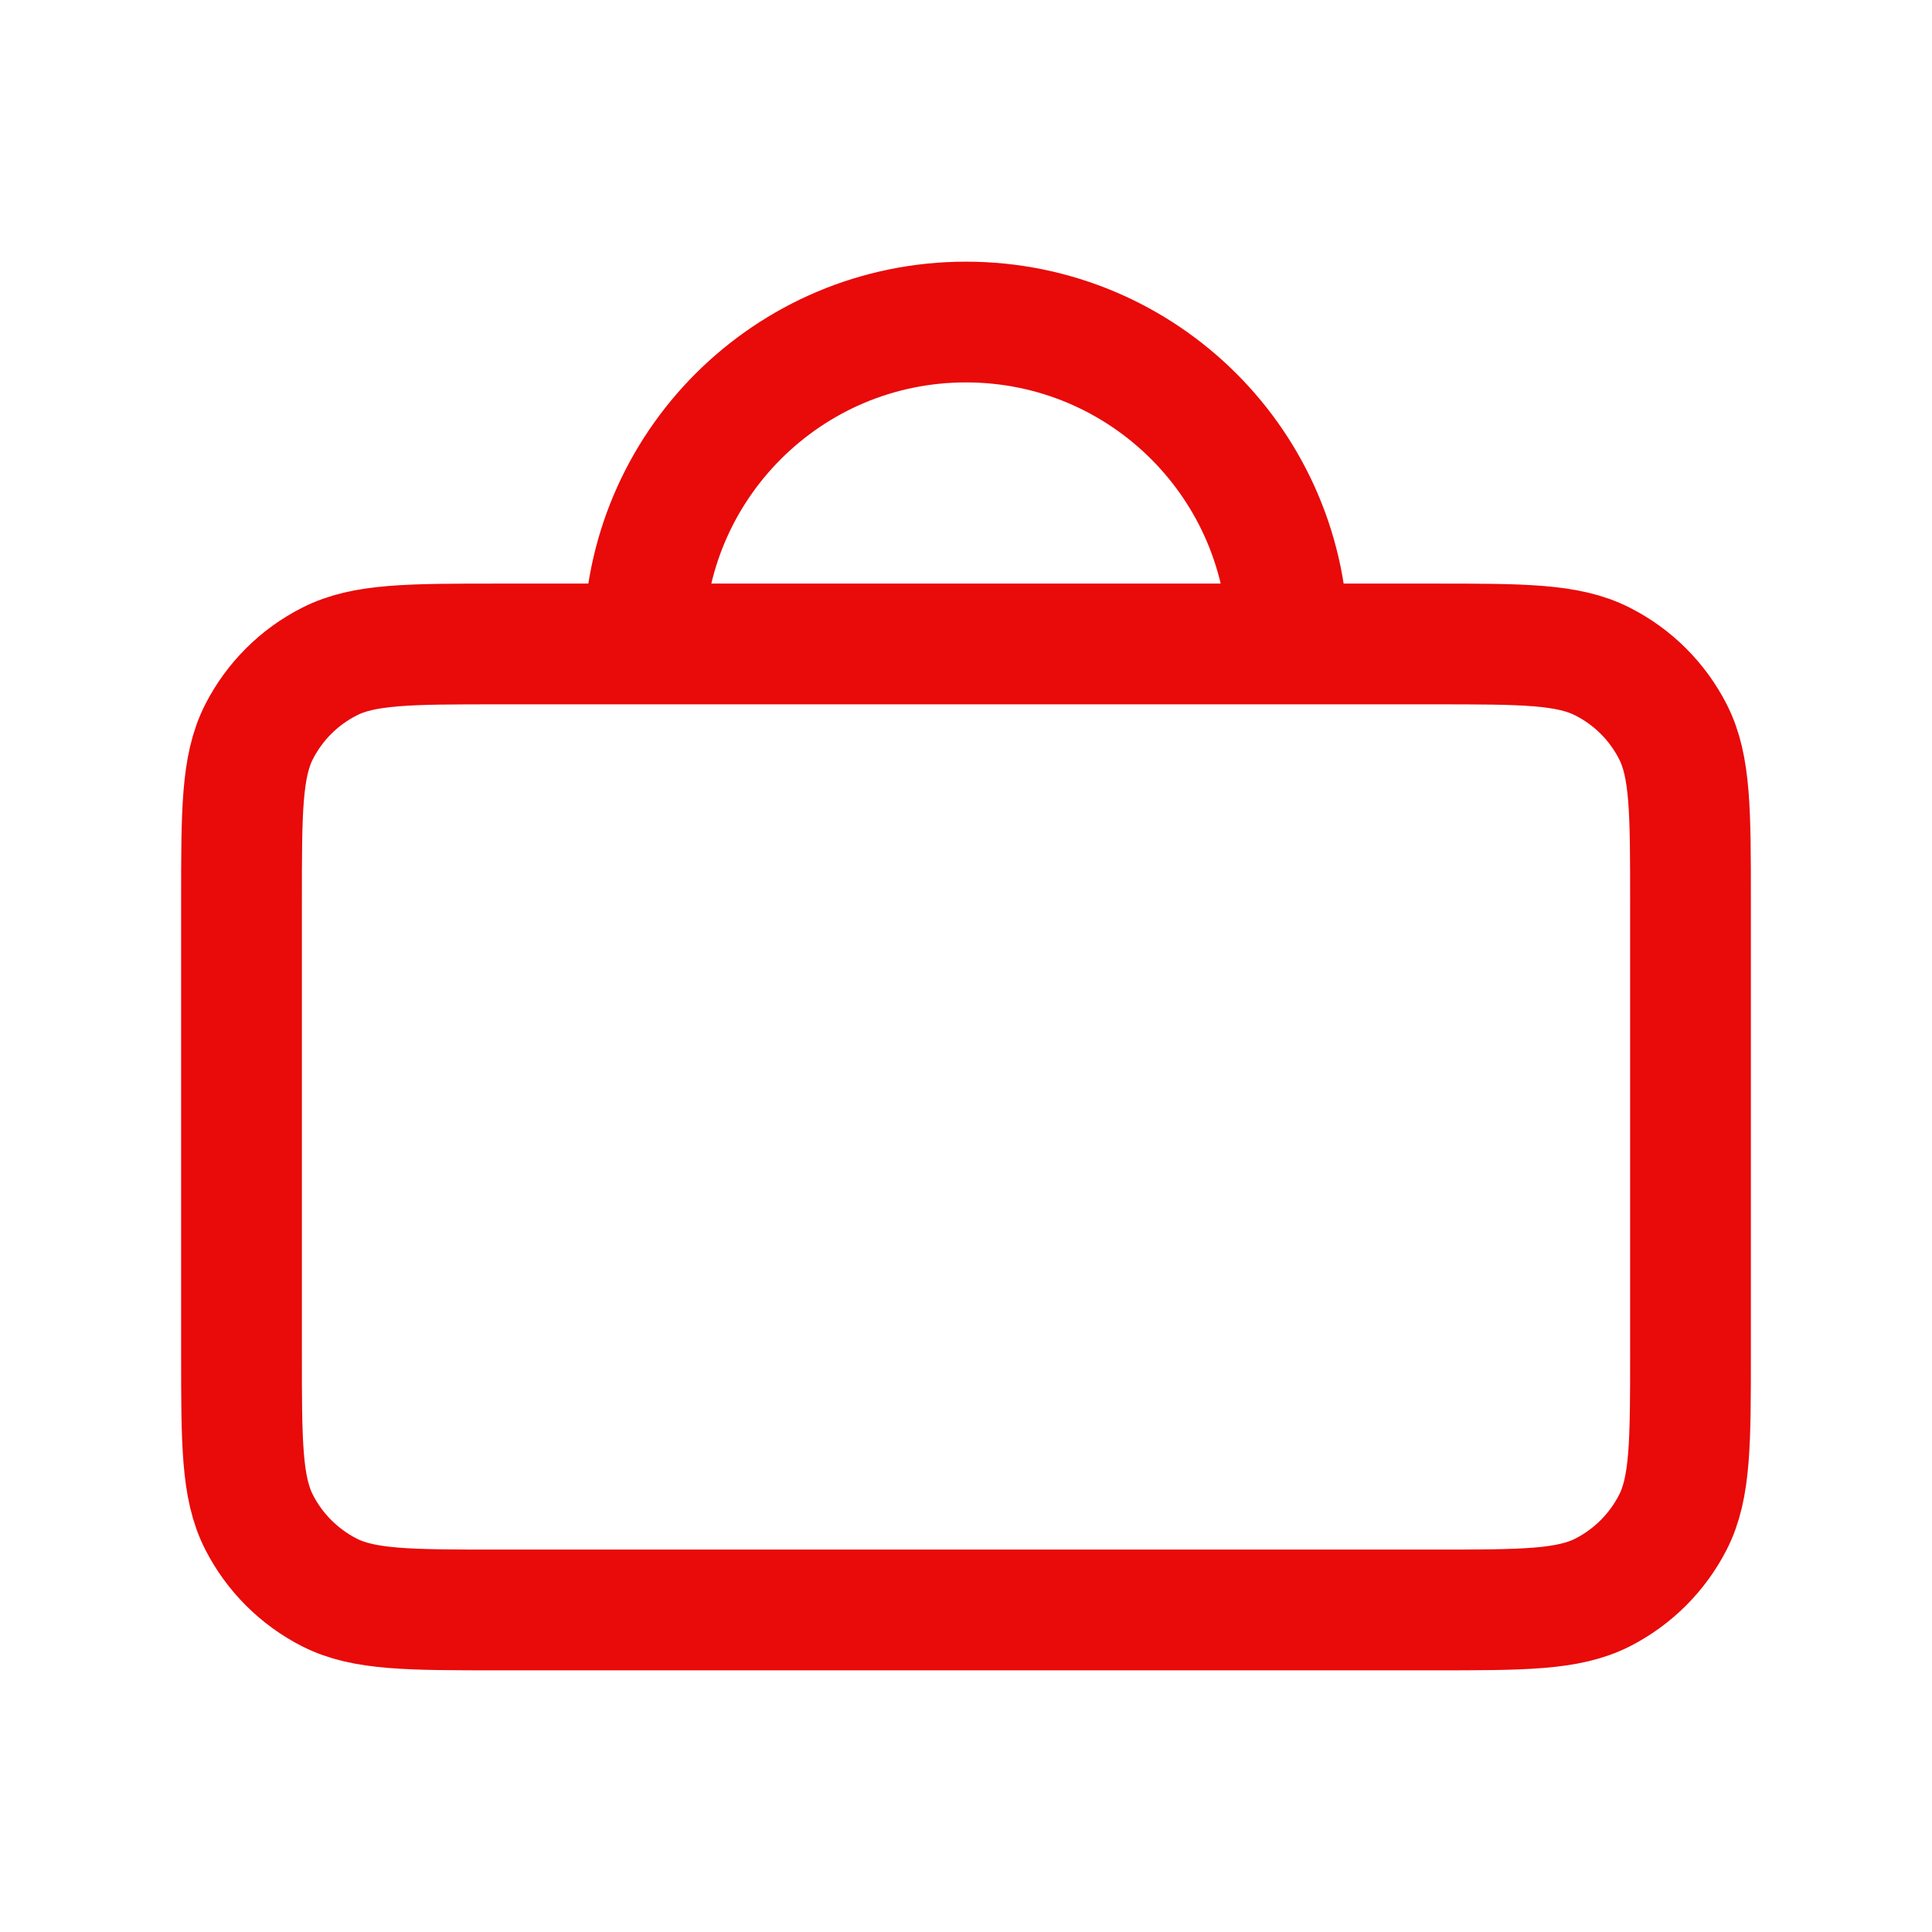 <svg width="16" height="16" viewBox="0 0 16 16" fill="none" xmlns="http://www.w3.org/2000/svg">
<path d="M5.333 5.333H4.133C3.387 5.333 3.013 5.333 2.728 5.479C2.477 5.606 2.273 5.81 2.145 6.061C2 6.346 2 6.72 2 7.467V11.2C2 11.947 2 12.32 2.145 12.605C2.273 12.856 2.477 13.06 2.728 13.188C3.013 13.333 3.386 13.333 4.131 13.333H11.869C12.614 13.333 12.987 13.333 13.272 13.188C13.523 13.06 13.727 12.856 13.855 12.605C14 12.32 14 11.947 14 11.202V7.464C14 6.719 14 6.346 13.855 6.061C13.727 5.81 13.523 5.606 13.272 5.479C12.986 5.333 12.614 5.333 11.867 5.333H10.667M5.333 5.333H10.667M5.333 5.333C5.333 3.86 6.527 2.667 8 2.667C9.473 2.667 10.667 3.86 10.667 5.333" stroke="#E90A0A" stroke-linecap="round" stroke-linejoin="round"/>
</svg>
